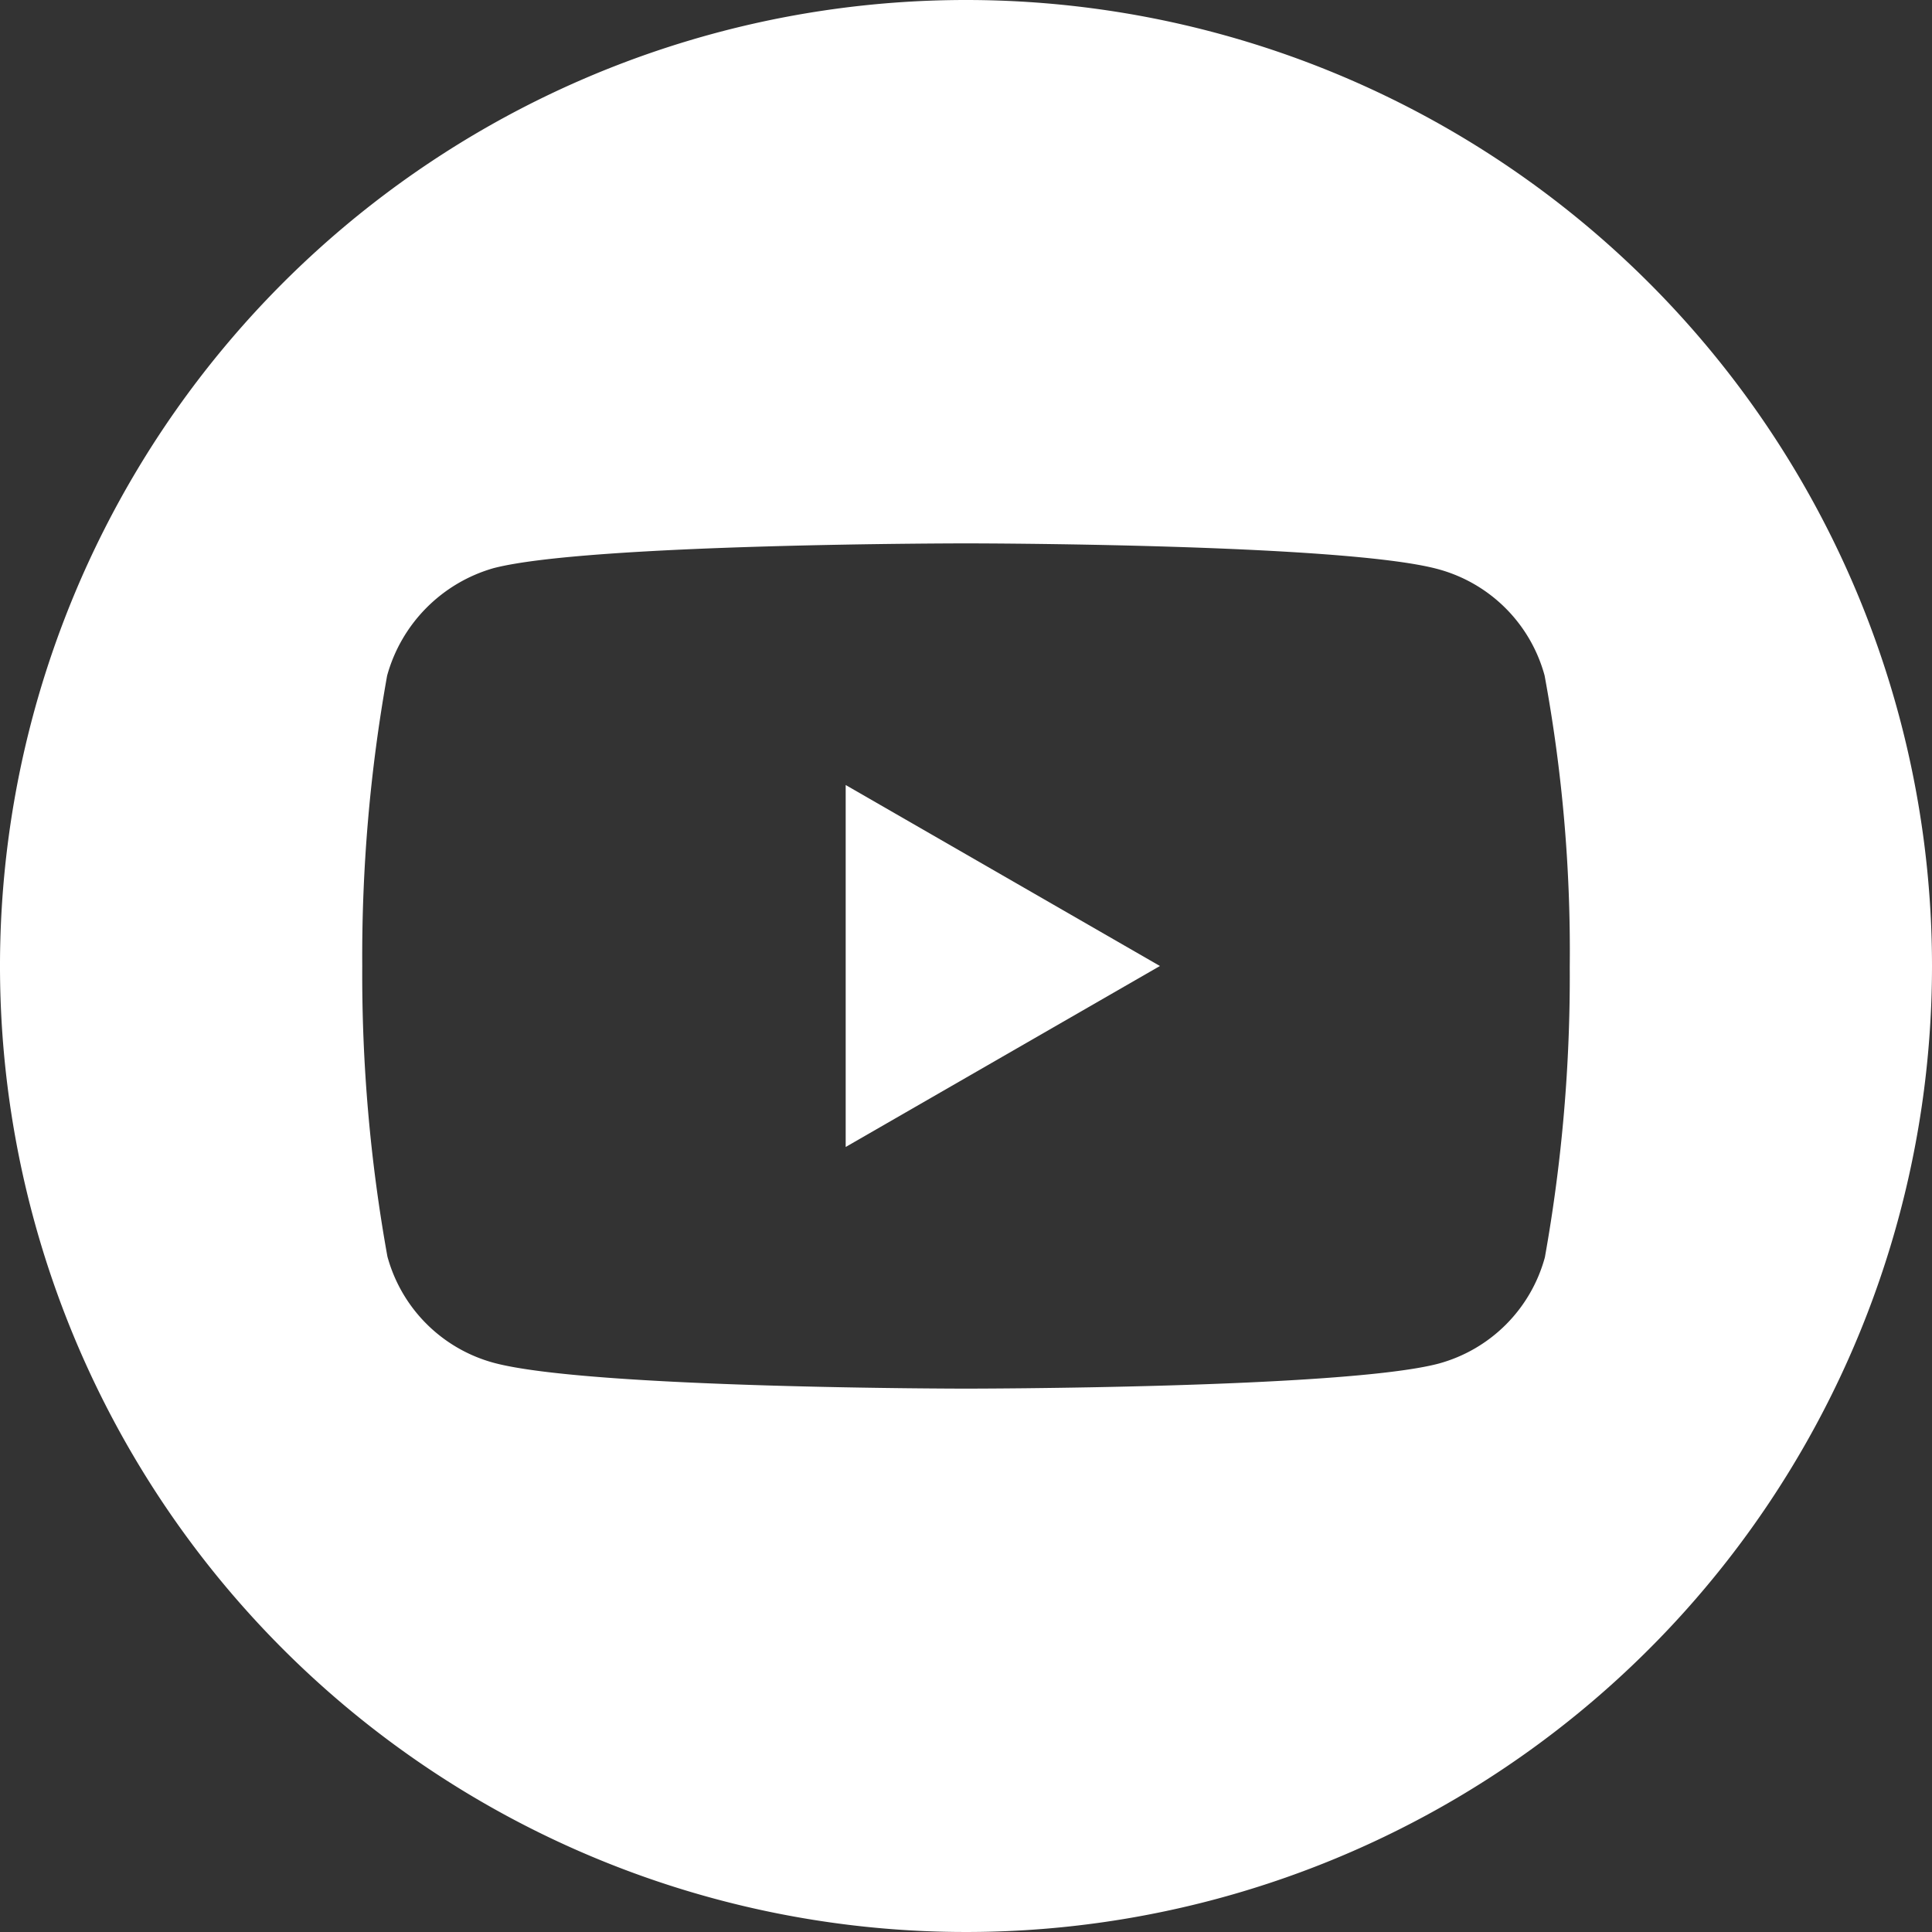 <?xml version="1.0" encoding="UTF-8"?>
<svg xmlns="http://www.w3.org/2000/svg" width="40" height="40" viewBox="0 0 40 40">
  <rect x="0" y="0" width="40" height="40" fill="#333333" stroke="none"/>
  <g id="Groupe_1164" data-name="Groupe 1164" transform="translate(-223 -1406)">
    <path id="Tracé_3077" data-name="Tracé 3077" d="M224.113,215.533l6.506-3.747-6.506-3.747Zm0,0" transform="translate(16.396 1214.214)" fill="#fff"></path>
    <path id="Tracé_3078" data-name="Tracé 3078" d="M20,0A20,20,0,1,0,40,20,20,20,0,0,0,20,0ZM32.5,20.02a33.009,33.009,0,0,1-.515,6.012,3.132,3.132,0,0,1-2.2,2.2C27.823,28.75,20,28.75,20,28.75s-7.8,0-9.779-.535a3.132,3.132,0,0,1-2.2-2.2A32.864,32.864,0,0,1,7.5,20a32.988,32.988,0,0,1,.515-6.012,3.2,3.2,0,0,1,2.2-2.224C12.177,11.25,20,11.25,20,11.25s7.823,0,9.779.535a3.132,3.132,0,0,1,2.2,2.2A31.325,31.325,0,0,1,32.5,20.02Zm0,0" transform="translate(223 1406)" fill="#fff"></path>
  </g>
</svg>
